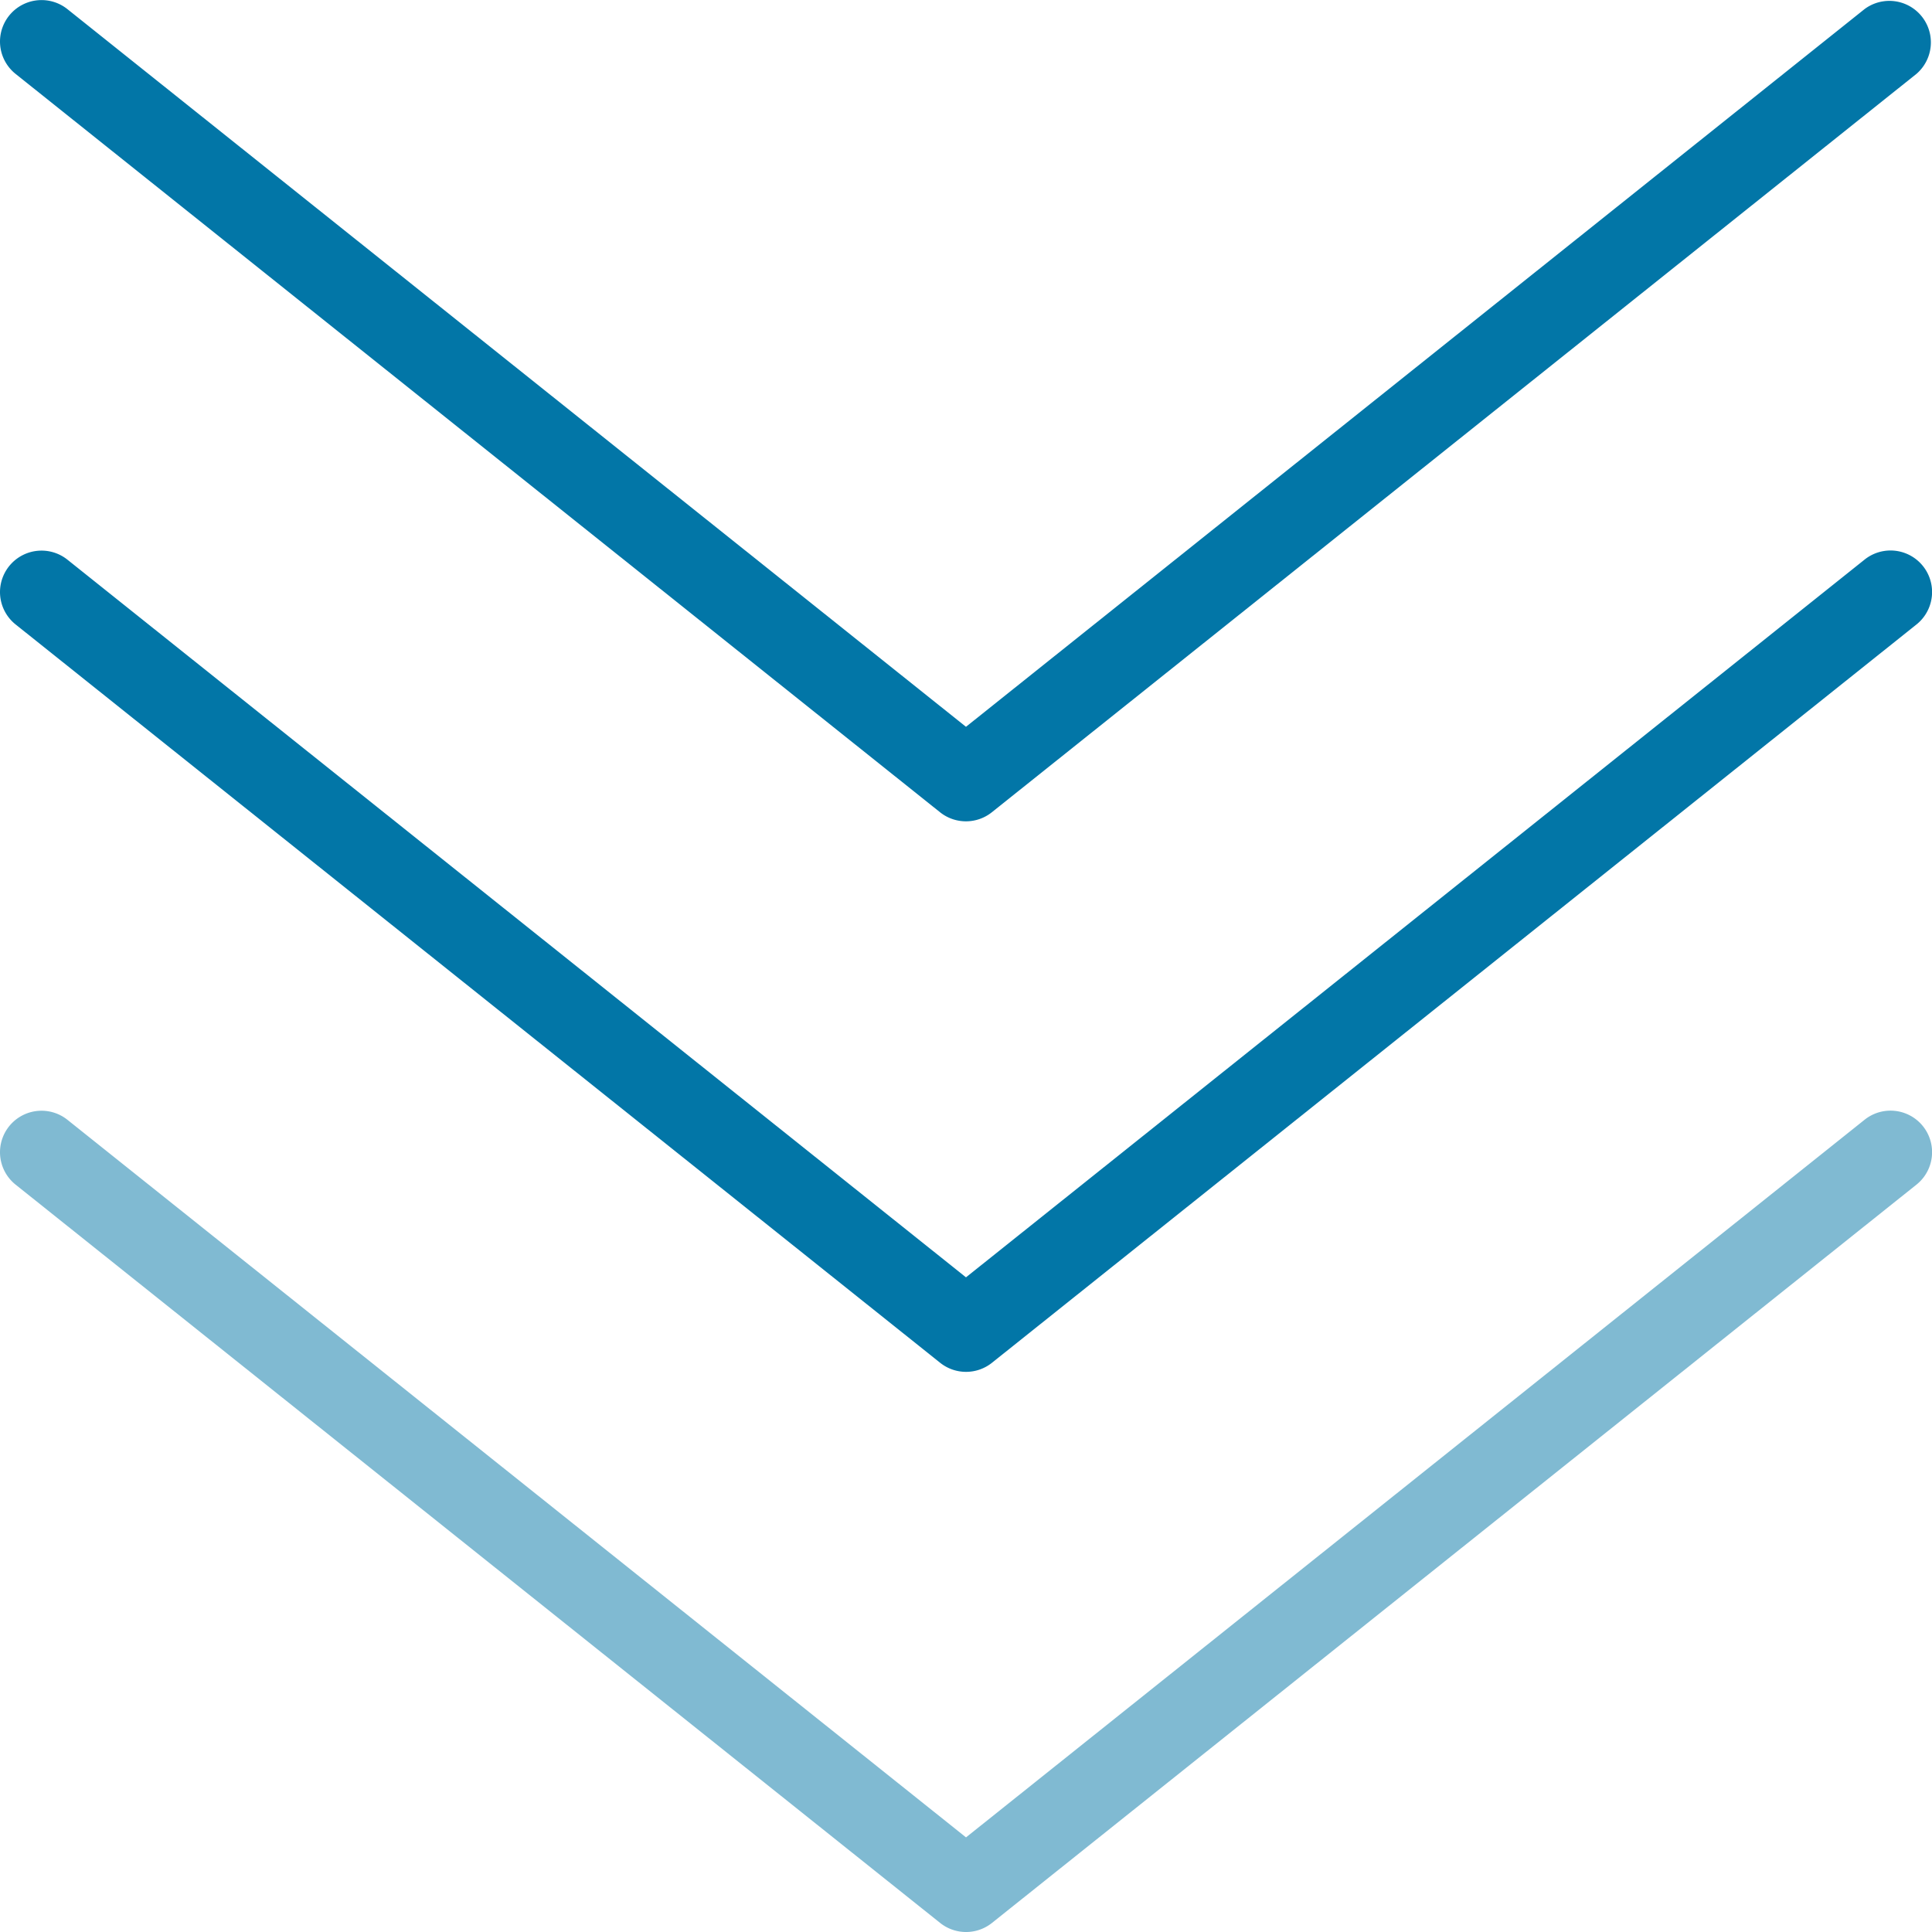 <?xml version="1.0" encoding="UTF-8"?> <svg xmlns="http://www.w3.org/2000/svg" width="55.823" height="55.823" viewBox="0 0 55.823 55.823"><g id="Fast_Forward" transform="translate(55.823 0) rotate(90)"><path id="Path_2480" data-name="Path 2480" d="M295.545,55.823a1.2,1.2,0,0,1-.936-1.948l20.734-25.964L294.608,1.948a1.2,1.2,0,1,1,1.874-1.5l21.332,26.712a1.2,1.2,0,0,1,0,1.5L296.483,55.372A1.2,1.2,0,0,1,295.545,55.823Z" transform="translate(-262.254 0)" fill="#0276a7" opacity="0.5"></path><path id="Path_2481" data-name="Path 2481" d="M147.1,55.823a1.2,1.2,0,0,1-.936-1.948L166.9,27.912,146.162,1.948a1.2,1.2,0,1,1,1.874-1.5l21.332,26.712a1.2,1.2,0,0,1,0,1.5L148.036,55.372A1.2,1.2,0,0,1,147.1,55.823Z" transform="translate(-129.993 0)" fill="#0276a7"></path><path id="Path_2482" data-name="Path 2482" d="M1.2,55.823a1.2,1.2,0,0,1-.936-1.948L21,27.912.262,1.948A1.2,1.2,0,0,1,2.136.451L23.468,27.163a1.2,1.2,0,0,1,0,1.5L2.136,55.372A1.2,1.2,0,0,1,1.2,55.823Z" transform="translate(0 0)" fill="#0276a7"></path></g></svg> 